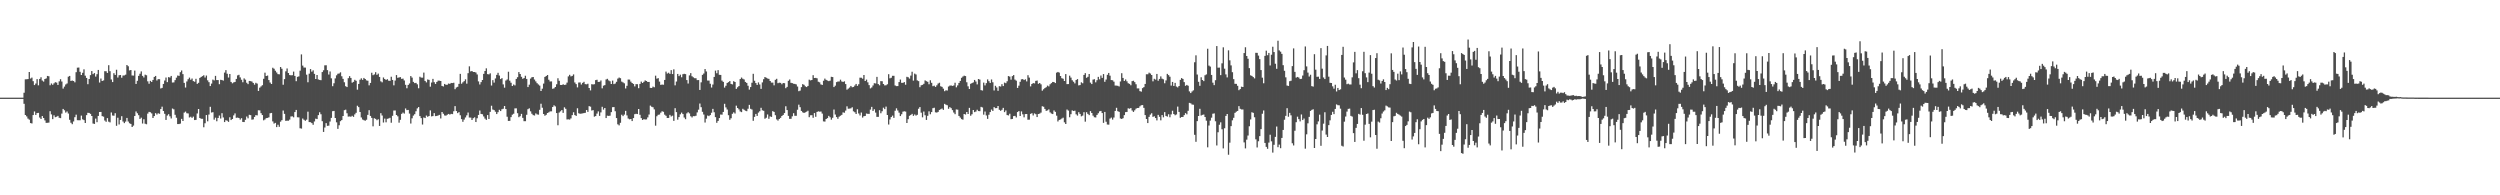 <?xml version="1.0" encoding="UTF-8"?>
<svg xmlns="http://www.w3.org/2000/svg" width="1920" height="150">
  <path d="M0 75.000h1v1.000H0zM1 75.000h1v1.000H1zM2 75.000h1v1.000H2zM3 75.000h1v1.000H3zM4 75.000h1v1.000H4zM5 75.000h1v1.000H5zM6 75.000h1v1.000H6zM7 75.000h1v1.000H7zM8 75.000h1v1.000H8zM9 75.000h1v1.000H9zM10 75.000h1v1.000H10zM11 74.999h1v1.000H11zM12 74.999h1v1.000H12zM13 74.999h1v1.000H13zM14 74.998h1v1.000H14zM15 74.998h1v1.000H15zM16 74.997h1v1.000H16zM17 74.995h1v1.000H17zM18 71.201h1v8.506H18zM19 60.926h1v27.410H19zM20 60.866h1v28.550H20zM21 60.700h1v30.363H21zM22 55.295h1v36.614H22zM23 60.305h1v34.224H23zM24 59.587h1v35.214H24zM25 62.354h1v26.038H25zM26 65.352h1v20.249H26zM27 64.134h1v24.153H27zM28 60.785h1v26.030H28zM29 65.523h1v21.148H29zM30 60.604h1v29.670H30zM31 59.317h1v32.068H31zM32 61.849h1v27.273H32zM33 62.655h1v27.985H33zM34 60.664h1v31.787H34zM35 60.191h1v34.186H35zM36 58.305h1v36.003H36zM37 58.561h1v35.600H37zM38 65.492h1v19.889H38zM39 64.107h1v23.769H39zM40 65.121h1v26.376H40zM41 63.976h1v24.625H41zM42 63.142h1v26.879H42zM43 63.413h1v26.249H43zM44 65.219h1v23.745H44zM45 62.461h1v28.035H45zM46 60.847h1v29.874H46zM47 62.636h1v24.631H47zM48 68.071h1v15.598H48zM49 66.508h1v18.190H49zM50 64.878h1v21.604H50zM51 64.086h1v21.537H51zM52 58.900h1v28.272H52zM53 58.311h1v33.687H53zM54 62.144h1v32.123H54zM55 61.839h1v33.523H55zM56 62.224h1v31.079H56zM57 63.213h1v26.816H57zM58 55.436h1v32.613H58zM59 51.992h1v40.300H59zM60 51.842h1v40.536H60zM61 55.129h1v37.213H61zM62 57.610h1v31.171H62zM63 55.928h1v35.727H63zM64 53.250h1v39.027H64zM65 58.090h1v36.365H65zM66 59.830h1v28.583H66zM67 64.686h1v21.931H67zM68 60.657h1v26.095H68zM69 57.696h1v29.735H69zM70 54.585h1v34.505H70zM71 56.923h1v37.966H71zM72 56.094h1v39.095H72zM73 58.815h1v32.289H73zM74 56.978h1v36.873H74zM75 53.708h1v35.325H75zM76 63.381h1v22.627H76zM77 60.326h1v25.639H77zM78 62.218h1v26.985H78zM79 61.739h1v27.859H79zM80 54.662h1v37.885H80zM81 54.717h1v38.834H81zM82 56.009h1v34.699H82zM83 50.091h1v43.348H83zM84 54.666h1v39.336H84zM85 61.052h1v25.345H85zM86 63.030h1v25.701H86zM87 56.200h1v32.683H87zM88 57.553h1v29.392H88zM89 53.558h1v43.042H89zM90 59.564h1v30.850H90zM91 57.822h1v37.787H91zM92 57.598h1v34.514H92zM93 59.704h1v29.558H93zM94 57.990h1v35.366H94zM95 57.912h1v36.631H95zM96 57.322h1v36.043H96zM97 49.905h1v40.672H97zM98 50.908h1v42.438H98zM99 54.056h1v40.587H99zM100 53.783h1v41.398H100zM101 57.932h1v39.580H101zM102 58.056h1v38.395H102zM103 54.246h1v34.851H103zM104 64.444h1v21.171H104zM105 62.079h1v24.914H105zM106 58.290h1v30.184H106zM107 56.641h1v34.713H107zM108 54.810h1v35.536H108zM109 58.268h1v36.631H109zM110 59.503h1v32.077H110zM111 57.326h1v37.694H111zM112 57.828h1v37.609H112zM113 62.459h1v24.804H113zM114 64.329h1v21.606H114zM115 62.120h1v24.120H115zM116 62.914h1v24.199H116zM117 61.376h1v29.224H117zM118 59.104h1v30.017H118zM119 58.293h1v28.595H119zM120 61.780h1v26.177H120zM121 60.793h1v26.187H121zM122 60.824h1v26.579H122zM123 67.924h1v15.815H123zM124 67.484h1v14.451H124zM125 64.485h1v20.782H125zM126 61.847h1v25.541H126zM127 59.531h1v32.569H127zM128 63.075h1v25.634H128zM129 59.259h1v28.439H129zM130 59.555h1v29.798H130zM131 58.305h1v32.684H131zM132 63.403h1v19.925H132zM133 63.299h1v20.644H133zM134 61.560h1v26.607H134zM135 59.671h1v30.755H135zM136 57.995h1v37.287H136zM137 58.249h1v37.055H137zM138 55.437h1v39.464H138zM139 54.099h1v37.196H139zM140 56.945h1v36.006H140zM141 63.665h1v22.808H141zM142 67.213h1v18.481H142zM143 62.551h1v24.435H143zM144 60.808h1v26.331H144zM145 59.596h1v30.625H145zM146 61.255h1v28.393H146zM147 60.287h1v30.254H147zM148 62.298h1v27.227H148zM149 62.768h1v29.448H149zM150 60.502h1v31.533H150zM151 64.390h1v22.755H151zM152 63.566h1v20.158H152zM153 59.868h1v30.761H153zM154 59.076h1v32.141H154zM155 58.478h1v32.745H155zM156 57.785h1v39.935H156zM157 59.528h1v35.133H157zM158 58.007h1v30.354H158zM159 61.710h1v31.460H159zM160 63.141h1v24.831H160zM161 66.112h1v15.903H161zM162 64.206h1v22.224H162zM163 61.121h1v25.062H163zM164 61.758h1v30.160H164zM165 58.265h1v32.122H165zM166 61.467h1v31.662H166zM167 61.484h1v29.114H167zM168 64.662h1v24.055H168zM169 61.312h1v29.744H169zM170 61.488h1v25.440H170zM171 61.910h1v28.328H171zM172 55.781h1v37.986H172zM173 53.840h1v38.474H173zM174 56.648h1v36.095H174zM175 59.552h1v34.018H175zM176 56.849h1v33.231H176zM177 62.924h1v29.311H177zM178 64.015h1v27.363H178zM179 63.289h1v25.347H179zM180 62.928h1v24.143H180zM181 60.611h1v29.852H181zM182 57.912h1v32.382H182zM183 57.426h1v33.185H183zM184 59.431h1v32.443H184zM185 61.231h1v29.544H185zM186 63.193h1v30.437H186zM187 60.212h1v33.549H187zM188 61.173h1v30.849H188zM189 63.529h1v25.949H189zM190 64.637h1v26.253H190zM191 62.158h1v25.991H191zM192 62.306h1v26.110H192zM193 62.605h1v29.300H193zM194 63.673h1v28.029H194zM195 65.027h1v24.794H195zM196 63.598h1v24.805H196zM197 64.181h1v24.444H197zM198 69.862h1v14.835H198zM199 67.353h1v17.426H199zM200 66.359h1v20.602H200zM201 65.437h1v22.922H201zM202 60.530h1v31.880H202zM203 55.830h1v35.932H203zM204 58.390h1v32.318H204zM205 58.024h1v32.528H205zM206 61.472h1v28.635H206zM207 63.380h1v23.631H207zM208 64.492h1v22.219H208zM209 52.005h1v41.239H209zM210 52.764h1v42.167H210zM211 54.338h1v40.012H211zM212 55.633h1v41.980H212zM213 56.930h1v38.842H213zM214 57.071h1v40.331H214zM215 51.477h1v41.975H215zM216 52.812h1v39.520H216zM217 65.096h1v19.818H217zM218 60.767h1v26.674H218zM219 54.769h1v38.041H219zM220 52.558h1v40.132H220zM221 56.063h1v36.675H221zM222 57.675h1v34.199H222zM223 57.872h1v31.582H223zM224 57.747h1v31.585H224zM225 54.991h1v35.114H225zM226 58.308h1v27.749H226zM227 62.347h1v22.061H227zM228 59.048h1v31.013H228zM229 58.697h1v31.477H229zM230 54.290h1v44.216H230zM231 41.801h1v56.967H231zM232 50.401h1v40.625H232zM233 51.892h1v40.130H233zM234 51.910h1v40.846H234zM235 57.323h1v34.593H235zM236 63.201h1v22.574H236zM237 56.567h1v37.175H237zM238 53.057h1v40.817H238zM239 55.054h1v39.529H239zM240 54.024h1v41.798H240zM241 56.750h1v36.521H241zM242 60.667h1v30.482H242zM243 57.603h1v33.840H243zM244 61.018h1v27.423H244zM245 61.380h1v24.840H245zM246 61.600h1v26.132H246zM247 55.347h1v37.730H247zM248 53.979h1v47.324H248zM249 50.193h1v47.777H249zM250 50.137h1v44.416H250zM251 53.879h1v42.779H251zM252 57.242h1v39.245H252zM253 54.888h1v38.470H253zM254 60.152h1v30.380H254zM255 66.210h1v19.193H255zM256 63.956h1v21.257H256zM257 60.204h1v30.409H257zM258 57.880h1v36.075H258zM259 56.603h1v42.348H259zM260 56.415h1v39.806H260zM261 55.563h1v37.495H261zM262 58.562h1v33.651H262zM263 60.580h1v28.513H263zM264 63.187h1v21.464H264zM265 66.200h1v18.011H265zM266 66.882h1v20.081H266zM267 60.041h1v29.505H267zM268 58.447h1v30.993H268zM269 59.842h1v29.818H269zM270 63.476h1v25.443H270zM271 62.869h1v26.871H271zM272 61.287h1v26.570H272zM273 62.067h1v24.550H273zM274 68.863h1v12.357H274zM275 64.462h1v17.803H275zM276 61.255h1v24.784H276zM277 60.146h1v30.067H277zM278 61.361h1v30.461H278zM279 59.878h1v32.455H279zM280 60.680h1v32.045H280zM281 61.753h1v30.223H281zM282 61.990h1v26.244H282zM283 65.515h1v19.120H283zM284 63.689h1v25.340H284zM285 55.863h1v34.675H285zM286 57.764h1v39.265H286zM287 57.148h1v33.688H287zM288 55.446h1v35.846H288zM289 57.434h1v34.855H289zM290 56.540h1v35.071H290zM291 59.106h1v37.624H291zM292 62.443h1v24.512H292zM293 63.244h1v25.511H293zM294 59.514h1v34.592H294zM295 60.654h1v30.453H295zM296 61.403h1v32.551H296zM297 60.813h1v30.418H297zM298 61.934h1v29.029H298zM299 62.082h1v28.400H299zM300 58.908h1v35.372H300zM301 61.380h1v27.535H301zM302 65.519h1v19.396H302zM303 61.835h1v23.024H303zM304 57.656h1v30.643H304zM305 59.732h1v29.603H305zM306 59.430h1v34.789H306zM307 59.249h1v32.780H307zM308 60.570h1v26.877H308zM309 60.390h1v26.080H309zM310 61.798h1v25.435H310zM311 65.102h1v18.181H311zM312 67.804h1v16.781H312zM313 65.213h1v19.226H313zM314 64.126h1v23.096H314zM315 58.441h1v36.430H315zM316 59.607h1v31.293H316zM317 62.855h1v25.943H317zM318 63.839h1v23.846H318zM319 63.644h1v21.814H319zM320 64.758h1v18.494H320zM321 67.796h1v14.436H321zM322 58.914h1v30.249H322zM323 59.582h1v31.162H323zM324 59.661h1v35.989H324zM325 55.765h1v34.455H325zM326 62.153h1v28.509H326zM327 63.285h1v25.440H327zM328 61.025h1v28.657H328zM329 61.355h1v27.753H329zM330 66.575h1v18.204H330zM331 63.392h1v26.005H331zM332 60.545h1v28.610H332zM333 63.149h1v23.747H333zM334 64.486h1v24.713H334zM335 62.934h1v26.126H335zM336 61.927h1v26.748H336zM337 61.972h1v26.229H337zM338 62.221h1v28.756H338zM339 65.988h1v20.013H339zM340 66.429h1v20.942H340zM341 64.453h1v24.250H341zM342 65.128h1v23.695H342zM343 65.059h1v23.082H343zM344 64.167h1v23.355H344zM345 64.388h1v23.619H345zM346 63.693h1v23.776H346zM347 63.802h1v23.828H347zM348 63.517h1v21.936H348zM349 68.526h1v13.009H349zM350 67.195h1v18.106H350zM351 66.679h1v20.224H351zM352 64.406h1v21.713H352zM353 56.734h1v31.775H353zM354 64.293h1v27.196H354zM355 63.224h1v30.340H355zM356 62.302h1v29.566H356zM357 60.912h1v29.310H357zM358 64.234h1v24.367H358zM359 56.231h1v30.195H359zM360 50.968h1v39.272H360zM361 54.829h1v35.485H361zM362 54.543h1v37.626H362zM363 55.298h1v35.484H363zM364 55.277h1v34.855H364zM365 55.730h1v37.991H365zM366 57.197h1v33.639H366zM367 62.528h1v25.752H367zM368 64.877h1v20.019H368zM369 63.055h1v24.456H369zM370 61.441h1v26.307H370zM371 56.735h1v32.704H371zM372 54.521h1v36.575H372zM373 52.492h1v39.565H373zM374 56.932h1v31.451H374zM375 57.152h1v34.237H375zM376 56.305h1v29.622H376zM377 65.703h1v15.511H377zM378 61.532h1v22.579H378zM379 63.441h1v21.151H379zM380 60.280h1v25.517H380zM381 57.493h1v30.115H381zM382 55.906h1v30.240H382zM383 58.035h1v26.301H383zM384 60.744h1v24.550H384zM385 60.003h1v23.915H385zM386 64.815h1v18.715H386zM387 67.313h1v14.091H387zM388 61.844h1v21.925H388zM389 61.032h1v28.604H389zM390 55.079h1v37.793H390zM391 61.942h1v30.896H391zM392 63.542h1v26.429H392zM393 66.066h1v22.020H393zM394 64.902h1v22.453H394zM395 65.564h1v17.686H395zM396 60.602h1v22.607H396zM397 59.298h1v27.640H397zM398 55.332h1v34.688H398zM399 56.809h1v32.408H399zM400 58.977h1v28.479H400zM401 60.506h1v30.034H401zM402 59.955h1v33.111H402zM403 58.161h1v34.934H403zM404 60.625h1v27.542H404zM405 66.847h1v17.039H405zM406 65.020h1v18.188H406zM407 60.353h1v25.140H407zM408 59.355h1v28.004H408zM409 59.155h1v29.263H409zM410 61.083h1v27.664H410zM411 62.515h1v24.565H411zM412 63.901h1v23.978H412zM413 64.870h1v23.198H413zM414 65.728h1v18.607H414zM415 69.868h1v9.787H415zM416 68.090h1v14.654H416zM417 64.195h1v23.352H417zM418 59.080h1v29.780H418zM419 58.377h1v29.809H419zM420 57.582h1v29.197H420zM421 61.253h1v25.014H421zM422 62.578h1v22.992H422zM423 62.538h1v22.941H423zM424 68.175h1v13.989H424zM425 67.856h1v13.028H425zM426 66.794h1v14.903H426zM427 64.702h1v22.115H427zM428 60.126h1v36.078H428zM429 62.071h1v24.376H429zM430 65.227h1v20.262H430zM431 65.294h1v19.258H431zM432 64.733h1v21.940H432zM433 65.215h1v17.207H433zM434 65.031h1v18.545H434zM435 63.438h1v28.297H435zM436 58.679h1v32.962H436zM437 57.449h1v34.418H437zM438 58.671h1v32.278H438zM439 58.280h1v30.137H439zM440 57.146h1v29.072H440zM441 63.356h1v24.996H441zM442 64.598h1v24.427H442zM443 67.112h1v16.050H443zM444 63.408h1v23.605H444zM445 63.267h1v24.138H445zM446 64.946h1v22.308H446zM447 63.644h1v23.451H447zM448 62.807h1v24.010H448zM449 64.617h1v22.011H449zM450 64.781h1v19.720H450zM451 64.331h1v21.602H451zM452 67.608h1v13.916H452zM453 69.423h1v12.488H453zM454 64.674h1v20.204H454zM455 64.878h1v19.708H455zM456 64.661h1v24.933H456zM457 61.543h1v27.598H457zM458 61.222h1v26.030H458zM459 62.904h1v22.650H459zM460 62.833h1v26.150H460zM461 61.794h1v24.505H461zM462 67.845h1v14.178H462zM463 65.771h1v18.398H463zM464 65.392h1v17.532H464zM465 61.011h1v29.689H465zM466 60.524h1v28.323H466zM467 61.736h1v27.314H467zM468 62.407h1v26.441H468zM469 64.529h1v21.569H469zM470 61.912h1v20.415H470zM471 64.633h1v17.599H471zM472 64.150h1v21.325H472zM473 62.798h1v27.869H473zM474 60.356h1v35.108H474zM475 59.565h1v36.739H475zM476 60.033h1v34.302H476zM477 62.654h1v25.486H477zM478 63.278h1v25.892H478zM479 64.023h1v23.996H479zM480 67.925h1v17.230H480zM481 65.914h1v22.692H481zM482 61.104h1v29.914H482zM483 61.153h1v30.476H483zM484 62.673h1v28.696H484zM485 63.736h1v29.261H485zM486 64.439h1v26.235H486zM487 66.338h1v21.364H487zM488 64.638h1v22.740H488zM489 64.650h1v22.961H489zM490 67.717h1v16.000H490zM491 64.473h1v23.681H491zM492 62.682h1v28.061H492zM493 63.743h1v28.432H493zM494 62.844h1v28.695H494zM495 61.763h1v30.035H495zM496 62.190h1v29.525H496zM497 62.968h1v27.202H497zM498 62.912h1v25.042H498zM499 67.496h1v13.625H499zM500 67.574h1v14.414H500zM501 66.521h1v15.857H501zM502 67.000h1v17.021H502zM503 58.124h1v38.394H503zM504 60.433h1v28.876H504zM505 59.992h1v28.198H505zM506 62.694h1v25.262H506zM507 65.200h1v21.348H507zM508 64.907h1v20.553H508zM509 65.099h1v20.750H509zM510 61.380h1v26.665H510zM511 54.968h1v33.965H511zM512 56.460h1v34.165H512zM513 55.843h1v34.724H513zM514 56.753h1v31.448H514zM515 53.852h1v35.584H515zM516 56.890h1v31.963H516zM517 53.252h1v39.556H517zM518 65.524h1v17.559H518zM519 62.608h1v23.517H519zM520 56.797h1v35.122H520zM521 58.483h1v31.400H521zM522 57.354h1v30.473H522zM523 59.346h1v27.146H523zM524 56.965h1v30.641H524zM525 56.674h1v33.589H525zM526 56.930h1v34.624H526zM527 61.490h1v25.577H527zM528 64.175h1v21.974H528zM529 57.930h1v29.183H529zM530 56.153h1v33.147H530zM531 58.585h1v31.606H531zM532 59.378h1v29.803H532zM533 60.051h1v29.174H533zM534 60.105h1v28.796H534zM535 61.535h1v24.780H535zM536 61.514h1v22.720H536zM537 69.093h1v10.426H537zM538 63.247h1v19.097H538zM539 57.479h1v28.373H539zM540 56.494h1v31.487H540zM541 53.054h1v41.062H541zM542 54.860h1v36.258H542zM543 61.866h1v26.853H543zM544 61.910h1v27.282H544zM545 64.294h1v24.089H545zM546 67.226h1v19.360H546zM547 64.900h1v18.733H547zM548 59.064h1v27.135H548zM549 54.220h1v35.736H549zM550 56.261h1v38.054H550zM551 53.871h1v38.991H551zM552 57.468h1v33.187H552zM553 57.574h1v30.380H553zM554 61.893h1v26.176H554zM555 62.892h1v23.090H555zM556 67.286h1v12.454H556zM557 65.837h1v16.625H557zM558 63.685h1v20.425H558zM559 63.095h1v25.355H559zM560 62.254h1v29.740H560zM561 64.449h1v26.384H561zM562 64.817h1v22.582H562zM563 62.350h1v23.930H563zM564 62.954h1v24.253H564zM565 68.243h1v12.933H565zM566 67.017h1v15.915H566zM567 66.117h1v17.912H567zM568 60.741h1v24.844H568zM569 59.557h1v26.585H569zM570 60.484h1v23.055H570zM571 61.026h1v23.323H571zM572 62.913h1v22.124H572zM573 63.715h1v21.689H573zM574 65.846h1v17.658H574zM575 68.815h1v11.745H575zM576 66.850h1v16.710H576zM577 63.521h1v20.596H577zM578 56.657h1v36.100H578zM579 62.001h1v27.756H579zM580 63.820h1v23.692H580zM581 65.228h1v23.815H581zM582 63.283h1v23.195H582zM583 64.875h1v20.592H583zM584 68.239h1v14.556H584zM585 63.300h1v21.422H585zM586 60.849h1v24.251H586zM587 59.153h1v32.022H587zM588 59.701h1v30.697H588zM589 60.237h1v27.661H589zM590 60.582h1v30.673H590zM591 62.184h1v27.192H591zM592 63.417h1v26.411H592zM593 63.437h1v21.909H593zM594 65.547h1v20.431H594zM595 61.288h1v27.202H595zM596 60.527h1v31.165H596zM597 63.883h1v28.743H597zM598 63.496h1v27.905H598zM599 63.635h1v26.898H599zM600 64.716h1v24.378H600zM601 63.719h1v24.554H601zM602 63.874h1v22.984H602zM603 67.760h1v13.867H603zM604 66.719h1v17.819H604zM605 62.071h1v26.899H605zM606 61.009h1v30.266H606zM607 63.579h1v27.674H607zM608 63.838h1v25.515H608zM609 64.312h1v22.617H609zM610 64.481h1v24.478H610zM611 64.824h1v24.113H611zM612 66.436h1v17.861H612zM613 70.023h1v10.342H613zM614 69.606h1v12.718H614zM615 66.933h1v18.251H615zM616 64.599h1v21.650H616zM617 65.109h1v21.699H617zM618 66.318h1v19.949H618zM619 66.843h1v18.943H619zM620 66.015h1v19.037H620zM621 61.166h1v28.841H621zM622 61.748h1v26.801H622zM623 61.458h1v27.026H623zM624 57.731h1v32.762H624zM625 59.921h1v26.927H625zM626 59.809h1v29.873H626zM627 60.134h1v25.850H627zM628 62.767h1v22.730H628zM629 63.218h1v22.534H629zM630 64.843h1v20.820H630zM631 65.209h1v22.047H631zM632 62.014h1v31.238H632zM633 60.360h1v33.016H633zM634 61.329h1v30.087H634zM635 61.835h1v28.897H635zM636 62.327h1v26.656H636zM637 61.947h1v28.101H637zM638 59.003h1v32.910H638zM639 59.175h1v31.295H639zM640 66.889h1v17.208H640zM641 65.769h1v22.166H641zM642 63.102h1v26.819H642zM643 62.612h1v28.650H643zM644 62.564h1v27.036H644zM645 61.180h1v27.714H645zM646 62.551h1v25.675H646zM647 62.948h1v23.357H647zM648 62.449h1v24.153H648zM649 64.570h1v20.395H649zM650 68.841h1v12.820H650zM651 68.030h1v15.477H651zM652 67.231h1v16.178H652zM653 66.007h1v17.168H653zM654 67.003h1v15.386H654zM655 66.786h1v18.726H655zM656 65.690h1v20.551H656zM657 64.442h1v23.126H657zM658 65.955h1v17.967H658zM659 64.726h1v22.439H659zM660 59.649h1v29.012H660zM661 59.690h1v26.757H661zM662 60.410h1v29.920H662zM663 57.597h1v31.650H663zM664 62.229h1v26.832H664zM665 61.141h1v26.034H665zM666 63.237h1v24.207H666zM667 65.383h1v22.073H667zM668 67.906h1v16.260H668zM669 67.151h1v14.917H669zM670 65.642h1v19.569H670zM671 63.913h1v20.026H671zM672 64.096h1v22.359H672zM673 59.041h1v30.728H673zM674 64.557h1v25.172H674zM675 65.529h1v19.088H675zM676 62.334h1v24.666H676zM677 62.413h1v23.029H677zM678 64.531h1v18.150H678zM679 65.591h1v18.219H679zM680 65.467h1v16.409H680zM681 64.737h1v23.601H681zM682 56.997h1v38.623H682zM683 60.166h1v31.607H683zM684 59.712h1v30.195H684zM685 58.220h1v30.570H685zM686 58.237h1v32.267H686zM687 65.634h1v19.424H687zM688 66.154h1v17.071H688zM689 66.088h1v18.748H689zM690 63.015h1v23.537H690zM691 61.068h1v28.056H691zM692 63.605h1v24.126H692zM693 63.637h1v22.149H693zM694 63.022h1v22.412H694zM695 65.053h1v20.643H695zM696 58.986h1v35.493H696zM697 59.353h1v32.170H697zM698 60.384h1v28.554H698zM699 58.057h1v30.194H699zM700 55.107h1v32.325H700zM701 61.907h1v27.082H701zM702 56.543h1v31.354H702zM703 57.179h1v31.616H703zM704 61.762h1v26.398H704zM705 62.317h1v21.214H705zM706 66.973h1v15.245H706zM707 65.499h1v21.040H707zM708 65.200h1v24.895H708zM709 64.360h1v21.273H709zM710 61.762h1v26.763H710zM711 62.356h1v29.732H711zM712 62.847h1v26.064H712zM713 64.709h1v20.776H713zM714 61.641h1v26.103H714zM715 63.586h1v22.474H715zM716 66.219h1v16.901H716zM717 65.773h1v16.974H717zM718 66.770h1v19.489H718zM719 65.513h1v20.973H719zM720 64.140h1v21.796H720zM721 63.546h1v20.871H721zM722 66.266h1v17.660H722zM723 66.692h1v16.644H723zM724 68.083h1v16.290H724zM725 70.021h1v9.754H725zM726 69.343h1v11.109H726zM727 69.514h1v11.328H727zM728 66.442h1v17.103H728zM729 65.738h1v16.561H729zM730 65.662h1v17.423H730zM731 66.008h1v18.597H731zM732 65.615h1v20.821H732zM733 63.521h1v24.200H733zM734 67.094h1v17.000H734zM735 65.588h1v18.660H735zM736 63.679h1v25.334H736zM737 62.146h1v28.178H737zM738 59.744h1v31.727H738zM739 58.798h1v33.117H739zM740 58.138h1v29.412H740zM741 58.399h1v29.565H741zM742 63.190h1v22.802H742zM743 66.307h1v21.262H743zM744 68.335h1v14.488H744zM745 64.363h1v24.506H745zM746 63.792h1v23.967H746zM747 63.260h1v21.243H747zM748 61.404h1v24.693H748zM749 62.638h1v23.001H749zM750 64.796h1v19.474H750zM751 60.665h1v24.636H751zM752 61.109h1v24.287H752zM753 69.235h1v12.861H753zM754 69.544h1v13.008H754zM755 63.440h1v24.619H755zM756 65.601h1v20.039H756zM757 63.831h1v24.856H757zM758 61.001h1v30.295H758zM759 62.368h1v25.743H759zM760 63.709h1v22.368H760zM761 61.033h1v23.103H761zM762 63.171h1v22.012H762zM763 69.461h1v12.807H763zM764 65.877h1v17.198H764zM765 67.155h1v15.838H765zM766 69.734h1v11.665H766zM767 66.226h1v18.086H767zM768 66.439h1v18.634H768zM769 64.676h1v19.639H769zM770 66.124h1v16.727H770zM771 63.456h1v22.646H771zM772 63.897h1v20.927H772zM773 62.430h1v25.923H773zM774 58.411h1v30.261H774zM775 58.811h1v28.525H775zM776 61.172h1v30.356H776zM777 58.481h1v32.861H777zM778 57.629h1v31.581H778zM779 61.155h1v27.823H779zM780 61.959h1v28.259H780zM781 67.520h1v18.560H781zM782 65.802h1v19.485H782zM783 62.809h1v26.261H783zM784 60.923h1v24.606H784zM785 60.733h1v27.088H785zM786 61.471h1v28.653H786zM787 60.949h1v26.646H787zM788 62.497h1v25.073H788zM789 57.731h1v34.226H789zM790 59.592h1v32.290H790zM791 66.362h1v21.092H791zM792 64.491h1v22.440H792zM793 63.773h1v24.900H793zM794 64.040h1v23.031H794zM795 62.088h1v25.599H795zM796 61.871h1v28.037H796zM797 64.350h1v23.207H797zM798 63.735h1v23.503H798zM799 64.769h1v21.699H799zM800 69.614h1v12.022H800zM801 68.536h1v13.429H801zM802 67.627h1v16.019H802zM803 66.991h1v18.135H803zM804 65.740h1v19.033H804zM805 66.369h1v17.626H805zM806 64.728h1v21.573H806zM807 63.860h1v23.358H807zM808 62.938h1v24.642H808zM809 63.003h1v21.835H809zM810 63.805h1v22.133H810zM811 55.806h1v33.003H811zM812 55.259h1v38.048H812zM813 55.762h1v36.342H813zM814 58.376h1v33.355H814zM815 60.071h1v30.965H815zM816 60.463h1v29.905H816zM817 62.189h1v31.774H817zM818 56.876h1v38.371H818zM819 64.616h1v19.499H819zM820 64.561h1v20.369H820zM821 58.103h1v31.938H821zM822 59.596h1v28.100H822zM823 61.620h1v23.163H823zM824 62.777h1v22.493H824zM825 64.052h1v20.958H825zM826 61.439h1v26.346H826zM827 60.731h1v28.047H827zM828 65.603h1v20.544H828zM829 65.321h1v22.191H829zM830 63.218h1v26.113H830zM831 63.923h1v24.868H831zM832 57.550h1v28.600H832zM833 56.160h1v37.287H833zM834 59.751h1v26.442H834zM835 58.965h1v28.481H835zM836 56.821h1v31.602H836zM837 63.420h1v21.912H837zM838 64.583h1v22.215H838zM839 61.138h1v27.688H839zM840 60.838h1v29.230H840zM841 63.237h1v26.984H841zM842 61.604h1v26.648H842zM843 59.018h1v27.990H843zM844 60.931h1v24.597H844zM845 57.995h1v27.183H845zM846 59.782h1v27.041H846zM847 56.867h1v37.470H847zM848 62.804h1v23.180H848zM849 61.072h1v32.405H849zM850 57.465h1v38.178H850zM851 56.036h1v39.690H851zM852 58.099h1v32.963H852zM853 61.505h1v28.812H853zM854 61.649h1v30.188H854zM855 62.707h1v27.533H855zM856 65.681h1v19.509H856zM857 65.730h1v17.037H857zM858 65.884h1v19.533H858zM859 66.430h1v19.487H859zM860 62.581h1v28.387H860zM861 56.206h1v35.209H861zM862 59.872h1v30.881H862zM863 62.160h1v26.265H863zM864 61.026h1v25.104H864zM865 62.456h1v23.499H865zM866 63.929h1v19.280H866zM867 64.431h1v19.085H867zM868 65.477h1v17.506H868zM869 62.318h1v22.546H869zM870 62.022h1v23.966H870zM871 63.070h1v21.651H871zM872 64.697h1v18.777H872zM873 67.901h1v15.058H873zM874 67.872h1v15.044H874zM875 69.983h1v11.677H875zM876 70.410h1v10.422H876zM877 67.672h1v13.035H877zM878 66.924h1v15.928H878zM879 64.480h1v23.911H879zM880 57.020h1v34.374H880zM881 57.026h1v37.512H881zM882 55.806h1v33.943H882zM883 56.467h1v31.555H883zM884 57.588h1v29.378H884zM885 62.468h1v27.272H885zM886 60.534h1v28.745H886zM887 61.159h1v29.491H887zM888 56.803h1v35.662H888zM889 61.993h1v26.241H889zM890 60.645h1v29.074H890zM891 58.693h1v33.744H891zM892 60.404h1v27.949H892zM893 60.911h1v29.177H893zM894 63.972h1v22.152H894zM895 61.725h1v27.296H895zM896 56.753h1v32.783H896zM897 57.696h1v30.068H897zM898 58.914h1v31.138H898zM899 65.728h1v22.149H899zM900 62.943h1v22.087H900zM901 66.012h1v21.522H901zM902 63.631h1v24.891H902zM903 66.434h1v21.467H903zM904 67.133h1v14.756H904zM905 66.042h1v19.938H905zM906 61.315h1v29.136H906zM907 59.964h1v29.917H907zM908 60.602h1v29.218H908zM909 63.061h1v25.373H909zM910 65.906h1v20.990H910zM911 65.234h1v22.591H911zM912 65.859h1v19.239H912zM913 70.182h1v8.795H913zM914 71.464h1v7.875H914zM915 70.235h1v10.023H915zM916 69.371h1v11.086H916zM917 47.802h1v55.714H917zM918 42.480h1v66.446H918zM919 57.223h1v35.808H919zM920 62.838h1v26.240H920zM921 65.881h1v17.702H921zM922 59.355h1v29.370H922zM923 61.448h1v26.751H923zM924 62.323h1v25.613H924zM925 57.828h1v32.014H925zM926 57.120h1v35.534H926zM927 37.428h1v75.700H927zM928 50.379h1v46.050H928zM929 51.144h1v41.496H929zM930 57.547h1v32.844H930zM931 63.468h1v23.892H931zM932 65.404h1v21.692H932zM933 61.608h1v31.519H933zM934 35.383h1v76.310H934zM935 51.957h1v49.637H935zM936 51.932h1v43.858H936zM937 57.693h1v36.241H937zM938 48.635h1v50.633H938zM939 36.351h1v77.602H939zM940 52.712h1v45.797H940zM941 57.154h1v31.878H941zM942 59.432h1v28.118H942zM943 38.653h1v80.160H943zM944 46.328h1v63.250H944zM945 50.224h1v46.634H945zM946 55.466h1v36.955H946zM947 60.773h1v29.712H947zM948 64.348h1v22.347H948zM949 64.409h1v21.347H949zM950 65.876h1v19.315H950zM951 69.286h1v12.246H951zM952 68.426h1v15.131H952zM953 66.548h1v17.510H953zM954 66.795h1v17.250H954zM955 40.776h1v68.586H955zM956 36.320h1v77.629H956zM957 42.990h1v64.284H957zM958 45.119h1v58.963H958zM959 52.323h1v44.625H959zM960 57.859h1v33.893H960zM961 58.300h1v27.921H961zM962 59.200h1v27.497H962zM963 60.214h1v29.836H963zM964 40.529h1v66.482H964zM965 40.579h1v72.654H965zM966 42.699h1v65.777H966zM967 45.438h1v59.099H967zM968 53.823h1v45.332H968zM969 59.670h1v27.663H969zM970 63.966h1v20.869H970zM971 42.894h1v66.886H971zM972 38.938h1v73.857H972zM973 42.389h1v71.899H973zM974 40.661h1v68.865H974zM975 50.270h1v53.205H975zM976 42.026h1v66.538H976zM977 35.880h1v81.305H977zM978 39.979h1v71.225H978zM979 48.948h1v56.155H979zM980 52.818h1v44.384H980zM981 31.268h1v81.766H981zM982 38.694h1v72.368H982zM983 39.694h1v74.147H983zM984 41.374h1v64.543H984zM985 50.092h1v49.690H985zM986 54.357h1v37.602H986zM987 59.402h1v29.593H987zM988 65.699h1v17.374H988zM989 66.013h1v23.634H989zM990 62.352h1v24.351H990zM991 61.997h1v26.553H991zM992 50.802h1v59.215H992zM993 37.171h1v74.542H993zM994 55.190h1v45.191H994zM995 59.602h1v34.238H995zM996 59.075h1v30.505H996zM997 59.523h1v31.994H997zM998 60.723h1v32.530H998zM999 60.534h1v27.354H999zM1000 57.983h1v34.210H1000zM1001 53.895h1v37.143H1001zM1002 35.676h1v78.521H1002zM1003 50.994h1v52.186H1003zM1004 55.779h1v38.925H1004zM1005 58.759h1v31.014H1005zM1006 57.383h1v27.799H1006zM1007 66.165h1v18.210H1007zM1008 66.521h1v17.404H1008zM1009 41.638h1v72.050H1009zM1010 53.521h1v53.234H1010zM1011 58.996h1v36.468H1011zM1012 58.859h1v34.396H1012zM1013 60.605h1v27.450H1013zM1014 36.941h1v75.018H1014zM1015 52.731h1v47.522H1015zM1016 59.517h1v35.468H1016zM1017 60.710h1v25.494H1017zM1018 42.569h1v60.797H1018zM1019 35.275h1v69.923H1019zM1020 58.866h1v37.254H1020zM1021 63.592h1v28.848H1021zM1022 63.760h1v24.499H1022zM1023 66.320h1v19.517H1023zM1024 68.076h1v19.600H1024zM1025 65.095h1v18.545H1025zM1026 70.231h1v9.939H1026zM1027 67.552h1v13.244H1027zM1028 69.191h1v11.683H1028zM1029 68.617h1v14.858H1029zM1030 42.172h1v69.741H1030zM1031 35.931h1v76.627H1031zM1032 59.519h1v33.931H1032zM1033 61.165h1v28.337H1033zM1034 64.643h1v21.047H1034zM1035 64.276h1v19.317H1035zM1036 64.856h1v18.556H1036zM1037 64.869h1v24.133H1037zM1038 59.378h1v30.158H1038zM1039 47.945h1v54.325H1039zM1040 39.851h1v69.163H1040zM1041 56.312h1v41.884H1041zM1042 53.872h1v41.325H1042zM1043 60.048h1v27.384H1043zM1044 65.002h1v23.000H1044zM1045 67.752h1v15.245H1045zM1046 54.717h1v33.446H1046zM1047 39.759h1v68.326H1047zM1048 56.198h1v39.560H1048zM1049 59.447h1v28.110H1049zM1050 63.095h1v24.054H1050zM1051 55.762h1v39.387H1051zM1052 42.325h1v63.165H1052zM1053 56.639h1v36.788H1053zM1054 66.155h1v18.355H1054zM1055 67.231h1v17.043H1055zM1056 44.613h1v59.054H1056zM1057 40.858h1v73.380H1057zM1058 61.222h1v32.183H1058zM1059 61.747h1v32.345H1059zM1060 64.143h1v26.689H1060zM1061 62.151h1v25.042H1061zM1062 60.928h1v24.748H1062zM1063 62.953h1v21.787H1063zM1064 69.178h1v11.931H1064zM1065 67.491h1v14.224H1065zM1066 68.515h1v13.969H1066zM1067 64.674h1v17.939H1067zM1068 40.971h1v67.334H1068zM1069 53.723h1v40.081H1069zM1070 55.215h1v34.149H1070zM1071 61.105h1v27.895H1071zM1072 61.869h1v24.752H1072zM1073 56.565h1v30.956H1073zM1074 61.549h1v26.533H1074zM1075 54.811h1v33.970H1075zM1076 57.154h1v32.398H1076zM1077 36.523h1v71.619H1077zM1078 42.023h1v71.811H1078zM1079 53.036h1v43.764H1079zM1080 55.465h1v40.437H1080zM1081 60.516h1v32.671H1081zM1082 64.309h1v21.407H1082zM1083 64.541h1v21.678H1083zM1084 36.387h1v70.799H1084zM1085 32.269h1v72.468H1085zM1086 47.706h1v54.374H1086zM1087 52.915h1v40.943H1087zM1088 57.473h1v34.139H1088zM1089 35.729h1v75.070H1089zM1090 47.641h1v51.609H1090zM1091 49.663h1v43.589H1091zM1092 59.446h1v32.631H1092zM1093 60.971h1v30.431H1093zM1094 35.933h1v77.264H1094zM1095 51.453h1v44.662H1095zM1096 56.237h1v34.147H1096zM1097 57.585h1v33.688H1097zM1098 62.597h1v27.496H1098zM1099 64.381h1v22.722H1099zM1100 65.112h1v21.627H1100zM1101 69.310h1v11.638H1101zM1102 68.128h1v15.522H1102zM1103 67.888h1v17.377H1103zM1104 67.098h1v18.322H1104zM1105 52.448h1v50.346H1105zM1106 40.855h1v75.239H1106zM1107 44.847h1v66.244H1107zM1108 46.952h1v59.696H1108zM1109 47.446h1v54.567H1109zM1110 56.289h1v40.441H1110zM1111 61.371h1v27.375H1111zM1112 58.127h1v29.439H1112zM1113 58.165h1v33.926H1113zM1114 55.824h1v35.900H1114zM1115 39.203h1v72.149H1115zM1116 41.695h1v70.946H1116zM1117 46.369h1v61.035H1117zM1118 48.547h1v53.502H1118zM1119 52.067h1v46.823H1119zM1120 58.522h1v26.734H1120zM1121 64.716h1v22.999H1121zM1122 40.745h1v76.795H1122zM1123 41.504h1v76.572H1123zM1124 42.180h1v68.844H1124zM1125 46.464h1v60.516H1125zM1126 52.940h1v42.432H1126zM1127 30.347h1v83.137H1127zM1128 36.622h1v74.712H1128zM1129 45.602h1v58.140H1129zM1130 50.316h1v49.502H1130zM1131 39.843h1v68.461H1131zM1132 39.067h1v72.523H1132zM1133 45.871h1v63.692H1133zM1134 36.794h1v76.415H1134zM1135 51.599h1v53.235H1135zM1136 52.361h1v42.307H1136zM1137 56.831h1v31.452H1137zM1138 62.841h1v23.900H1138zM1139 64.300h1v20.149H1139zM1140 63.362h1v26.158H1140zM1141 61.653h1v28.835H1141zM1142 60.550h1v27.568H1142zM1143 39.359h1v70.848H1143zM1144 43.409h1v68.246H1144zM1145 54.992h1v39.191H1145zM1146 57.024h1v36.192H1146zM1147 59.535h1v31.141H1147zM1148 58.286h1v36.769H1148zM1149 60.383h1v28.338H1149zM1150 62.354h1v29.089H1150zM1151 58.828h1v32.551H1151zM1152 41.904h1v55.844H1152zM1153 36.578h1v78.970H1153zM1154 58.382h1v41.858H1154zM1155 59.933h1v34.608H1155zM1156 61.068h1v32.025H1156zM1157 62.368h1v24.662H1157zM1158 67.443h1v16.908H1158zM1159 46.823h1v53.755H1159zM1160 37.258h1v77.448H1160zM1161 57.393h1v39.727H1161zM1162 57.796h1v35.498H1162zM1163 60.042h1v27.903H1163zM1164 42.332h1v68.590H1164zM1165 51.078h1v53.028H1165zM1166 55.108h1v43.109H1166zM1167 62.796h1v25.938H1167zM1168 63.631h1v21.446H1168zM1169 37.215h1v75.502H1169zM1170 54.638h1v47.411H1170zM1171 60.751h1v39.204H1171zM1172 61.190h1v32.617H1172zM1173 63.942h1v23.040H1173zM1174 67.261h1v15.842H1174zM1175 67.154h1v15.806H1175zM1176 70.692h1v10.590H1176zM1177 70.814h1v10.656H1177zM1178 67.180h1v13.626H1178zM1179 66.247h1v15.643H1179zM1180 63.756h1v22.657H1180zM1181 39.534h1v69.958H1181zM1182 54.854h1v43.858H1182zM1183 59.803h1v33.899H1183zM1184 62.200h1v27.450H1184zM1185 65.764h1v18.243H1185zM1186 70.191h1v10.568H1186zM1187 65.673h1v18.419H1187zM1188 64.648h1v20.045H1188zM1189 67.906h1v13.492H1189zM1190 68.665h1v12.325H1190zM1191 69.168h1v11.685H1191zM1192 67.344h1v14.792H1192zM1193 66.728h1v14.368H1193zM1194 67.827h1v12.405H1194zM1195 71.801h1v6.291H1195zM1196 70.515h1v8.546H1196zM1197 71.875h1v5.863H1197zM1198 71.172h1v7.604H1198zM1199 71.183h1v7.546H1199zM1200 71.551h1v6.278H1200zM1201 70.808h1v8.219H1201zM1202 72.285h1v6.048H1202zM1203 73.300h1v3.256H1203zM1204 73.397h1v3.545H1204zM1205 73.568h1v2.698H1205zM1206 73.447h1v3.035H1206zM1207 73.140h1v3.974H1207zM1208 73.086h1v3.643H1208zM1209 73.780h1v2.405H1209zM1210 73.510h1v3.057H1210zM1211 73.845h1v2.386H1211zM1212 73.720h1v2.492H1212zM1213 73.790h1v2.453H1213zM1214 74.128h1v1.789H1214zM1215 74.434h1v1.251H1215zM1216 74.258h1v1.559H1216zM1217 74.058h1v1.899H1217zM1218 42.833h1v64.645H1218zM1219 42.353h1v66.647H1219zM1220 57.356h1v32.437H1220zM1221 61.210h1v24.346H1221zM1222 68.853h1v12.754H1222zM1223 63.819h1v19.883H1223zM1224 64.159h1v21.378H1224zM1225 64.303h1v21.206H1225zM1226 60.973h1v22.939H1226zM1227 56.617h1v34.006H1227zM1228 39.983h1v69.789H1228zM1229 49.498h1v45.702H1229zM1230 51.463h1v40.465H1230zM1231 57.799h1v33.100H1231zM1232 62.475h1v26.464H1232zM1233 69.058h1v13.087H1233zM1234 64.035h1v25.577H1234zM1235 38.752h1v73.119H1235zM1236 45.434h1v51.505H1236zM1237 55.529h1v36.136H1237zM1238 62.861h1v28.297H1238zM1239 53.049h1v43.101H1239zM1240 39.380h1v69.967H1240zM1241 55.800h1v37.831H1241zM1242 60.685h1v31.268H1242zM1243 65.321h1v22.354H1243zM1244 42.449h1v57.247H1244zM1245 42.260h1v72.333H1245zM1246 53.830h1v40.713H1246zM1247 56.609h1v34.179H1247zM1248 60.898h1v29.578H1248zM1249 64.778h1v22.716H1249zM1250 66.238h1v18.284H1250zM1251 66.971h1v17.435H1251zM1252 70.135h1v10.804H1252zM1253 68.734h1v14.279H1253zM1254 68.417h1v15.009H1254zM1255 68.554h1v14.284H1255zM1256 41.973h1v63.241H1256zM1257 41.275h1v68.684H1257zM1258 45.847h1v57.862H1258zM1259 51.037h1v49.510H1259zM1260 55.680h1v38.261H1260zM1261 57.128h1v35.304H1261zM1262 58.482h1v28.088H1262zM1263 59.568h1v26.343H1263zM1264 60.159h1v28.492H1264zM1265 40.133h1v65.320H1265zM1266 39.975h1v73.207H1266zM1267 42.951h1v65.399H1267zM1268 44.913h1v58.492H1268zM1269 51.458h1v45.696H1269zM1270 59.211h1v27.970H1270zM1271 65.523h1v18.574H1271zM1272 43.367h1v64.663H1272zM1273 39.769h1v72.961H1273zM1274 44.944h1v67.621H1274zM1275 45.601h1v62.476H1275zM1276 52.072h1v52.699H1276zM1277 47.657h1v56.841H1277zM1278 40.399h1v73.485H1278zM1279 46.188h1v63.694H1279zM1280 48.592h1v55.504H1280zM1281 53.585h1v41.517H1281zM1282 33.946h1v76.737H1282zM1283 42.886h1v67.804H1283zM1284 46.524h1v60.035H1284zM1285 50.128h1v51.716H1285zM1286 57.724h1v33.551H1286zM1287 63.703h1v23.132H1287zM1288 65.021h1v18.169H1288zM1289 70.394h1v9.366H1289zM1290 71.170h1v8.537H1290zM1291 68.923h1v13.145H1291zM1292 67.378h1v16.566H1292zM1293 55.259h1v32.150H1293zM1294 43.396h1v67.274H1294zM1295 63.000h1v30.291H1295zM1296 65.114h1v25.152H1296zM1297 66.711h1v21.317H1297zM1298 64.421h1v19.770H1298zM1299 63.219h1v20.999H1299zM1300 60.970h1v24.818H1300zM1301 62.153h1v23.638H1301zM1302 61.953h1v26.473H1302zM1303 39.335h1v71.278H1303zM1304 52.976h1v43.862H1304zM1305 58.642h1v36.331H1305zM1306 60.705h1v27.257H1306zM1307 61.508h1v23.908H1307zM1308 70.103h1v10.235H1308zM1309 65.632h1v16.667H1309zM1310 40.524h1v71.758H1310zM1311 55.791h1v48.632H1311zM1312 59.162h1v33.832H1312zM1313 62.718h1v26.932H1313zM1314 64.526h1v23.297H1314zM1315 35.566h1v76.291H1315zM1316 56.892h1v41.733H1316zM1317 61.200h1v29.266H1317zM1318 66.239h1v15.120H1318zM1319 56.019h1v34.613H1319zM1320 36.172h1v66.557H1320zM1321 59.262h1v35.079H1321zM1322 60.947h1v33.014H1322zM1323 64.206h1v23.804H1323zM1324 67.037h1v18.238H1324zM1325 68.460h1v14.405H1325zM1326 69.363h1v11.721H1326zM1327 71.396h1v6.989H1327zM1328 70.748h1v8.109H1328zM1329 70.513h1v7.918H1329zM1330 69.828h1v10.404H1330zM1331 48.527h1v57.869H1331zM1332 40.911h1v70.681H1332zM1333 62.003h1v25.592H1333zM1334 65.885h1v18.309H1334zM1335 66.632h1v16.212H1335zM1336 65.765h1v17.243H1336zM1337 67.423h1v15.152H1337zM1338 64.943h1v24.186H1338zM1339 60.340h1v30.326H1339zM1340 55.894h1v35.091H1340zM1341 40.886h1v68.003H1341zM1342 53.647h1v42.255H1342zM1343 53.885h1v38.864H1343zM1344 60.919h1v24.647H1344zM1345 66.807h1v19.096H1345zM1346 67.331h1v15.434H1346zM1347 62.831h1v25.935H1347zM1348 43.152h1v65.389H1348zM1349 54.533h1v41.889H1349zM1350 60.743h1v27.555H1350zM1351 65.282h1v18.621H1351zM1352 56.431h1v32.423H1352zM1353 43.197h1v63.010H1353zM1354 60.290h1v28.633H1354zM1355 65.365h1v16.222H1355zM1356 70.624h1v9.887H1356zM1357 47.292h1v55.227H1357zM1358 40.692h1v63.514H1358zM1359 62.461h1v33.269H1359zM1360 64.571h1v27.812H1360zM1361 66.481h1v21.730H1361zM1362 64.790h1v18.757H1362zM1363 62.901h1v21.391H1363zM1364 63.698h1v21.702H1364zM1365 70.010h1v11.254H1365zM1366 68.718h1v12.658H1366zM1367 70.008h1v11.659H1367zM1368 70.409h1v9.847H1368zM1369 40.842h1v67.161H1369zM1370 54.047h1v38.957H1370zM1371 57.367h1v32.345H1371zM1372 63.499h1v22.961H1372zM1373 66.406h1v19.347H1373zM1374 66.929h1v15.745H1374zM1375 66.342h1v15.539H1375zM1376 63.060h1v20.063H1376zM1377 61.328h1v24.005H1377zM1378 41.085h1v68.024H1378zM1379 44.060h1v69.468H1379zM1380 56.806h1v35.229H1380zM1381 60.606h1v29.839H1381zM1382 62.908h1v26.039H1382zM1383 66.698h1v20.085H1383zM1384 67.552h1v17.443H1384zM1385 41.478h1v64.614H1385zM1386 38.717h1v67.277H1386zM1387 54.566h1v39.977H1387zM1388 55.713h1v34.925H1388zM1389 61.506h1v26.950H1389zM1390 42.588h1v65.651H1390zM1391 49.357h1v57.199H1391zM1392 53.965h1v37.159H1392zM1393 59.890h1v27.906H1393zM1394 61.831h1v24.555H1394zM1395 36.184h1v79.738H1395zM1396 53.684h1v43.092H1396zM1397 58.510h1v33.435H1397zM1398 61.320h1v26.778H1398zM1399 64.799h1v22.541H1399zM1400 64.534h1v21.540H1400zM1401 64.921h1v20.731H1401zM1402 68.629h1v12.274H1402zM1403 69.231h1v12.537H1403zM1404 68.419h1v14.897H1404zM1405 68.256h1v15.029H1405zM1406 49.779h1v55.657H1406zM1407 42.629h1v70.718H1407zM1408 42.535h1v69.639H1408zM1409 47.356h1v59.864H1409zM1410 49.446h1v54.439H1410zM1411 55.386h1v36.221H1411zM1412 62.170h1v23.873H1412zM1413 58.253h1v28.832H1413zM1414 58.200h1v30.623H1414zM1415 56.576h1v34.849H1415zM1416 37.413h1v71.424H1416zM1417 37.958h1v73.962H1417zM1418 44.524h1v62.497H1418zM1419 47.861h1v53.614H1419zM1420 50.732h1v47.375H1420zM1421 58.721h1v29.040H1421zM1422 65.028h1v19.764H1422zM1423 43.937h1v67.727H1423zM1424 40.586h1v76.553H1424zM1425 40.284h1v71.565H1425zM1426 45.515h1v62.787H1426zM1427 55.186h1v43.163H1427zM1428 31.674h1v81.304H1428zM1429 40.935h1v70.791H1429zM1430 46.643h1v56.745H1430zM1431 50.287h1v46.424H1431zM1432 39.354h1v69.817H1432zM1433 39.636h1v72.015H1433zM1434 44.468h1v63.675H1434zM1435 50.341h1v54.033H1435zM1436 53.161h1v43.756H1436zM1437 59.879h1v30.766H1437zM1438 63.366h1v22.578H1438zM1439 67.094h1v15.306H1439zM1440 71.383h1v8.149H1440zM1441 69.821h1v11.233H1441zM1442 66.265h1v17.471H1442zM1443 64.371h1v19.436H1443zM1444 46.931h1v55.646H1444zM1445 40.354h1v69.789H1445zM1446 62.650h1v28.985H1446zM1447 64.084h1v25.086H1447zM1448 65.889h1v19.868H1448zM1449 64.820h1v20.260H1449zM1450 63.599h1v19.814H1450zM1451 62.114h1v22.447H1451zM1452 60.000h1v25.313H1452zM1453 59.992h1v28.853H1453zM1454 38.927h1v68.900H1454zM1455 60.377h1v35.991H1455zM1456 62.511h1v31.532H1456zM1457 64.786h1v22.304H1457zM1458 68.863h1v13.979H1458zM1459 69.393h1v10.135H1459zM1460 55.519h1v37.743H1460zM1461 44.702h1v63.811H1461zM1462 58.917h1v36.518H1462zM1463 60.092h1v31.860H1463zM1464 61.246h1v30.461H1464zM1465 43.082h1v66.603H1465zM1466 42.309h1v60.680H1466zM1467 61.831h1v31.819H1467zM1468 66.915h1v21.943H1468zM1469 67.680h1v15.139H1469zM1470 40.010h1v71.901H1470zM1471 55.993h1v40.458H1471zM1472 60.689h1v32.976H1472zM1473 63.213h1v27.278H1473zM1474 64.838h1v20.146H1474zM1475 67.951h1v13.200H1475zM1476 69.252h1v12.593H1476zM1477 69.935h1v9.962H1477zM1478 71.842h1v7.044H1478zM1479 70.598h1v8.385H1479zM1480 68.801h1v10.308H1480zM1481 63.894h1v21.772H1481zM1482 42.673h1v62.686H1482zM1483 60.154h1v33.140H1483zM1484 64.163h1v21.722H1484zM1485 67.217h1v17.143H1485zM1486 67.308h1v14.266H1486zM1487 67.354h1v17.142H1487zM1488 63.085h1v18.974H1488zM1489 62.112h1v23.760H1489zM1490 62.674h1v22.826H1490zM1491 37.778h1v72.618H1491zM1492 51.014h1v53.519H1492zM1493 60.165h1v33.722H1493zM1494 63.636h1v26.044H1494zM1495 68.139h1v17.106H1495zM1496 69.476h1v12.405H1496zM1497 66.803h1v17.534H1497zM1498 61.915h1v27.110H1498zM1499 61.053h1v27.802H1499zM1500 64.390h1v20.817H1500zM1501 67.453h1v16.946H1501zM1502 68.158h1v14.980H1502zM1503 69.894h1v11.500H1503zM1504 67.817h1v14.319H1504zM1505 66.308h1v16.939H1505zM1506 71.037h1v9.070H1506zM1507 68.803h1v12.037H1507zM1508 64.733h1v18.956H1508zM1509 64.248h1v20.197H1509zM1510 66.550h1v18.039H1510zM1511 67.999h1v15.111H1511zM1512 69.049h1v13.979H1512zM1513 68.562h1v12.840H1513zM1514 68.029h1v13.814H1514zM1515 71.338h1v7.380H1515zM1516 71.934h1v6.519H1516zM1517 71.530h1v7.639H1517zM1518 69.910h1v11.014H1518zM1519 67.476h1v14.053H1519zM1520 68.099h1v14.218H1520zM1521 69.217h1v11.593H1521zM1522 70.735h1v9.446H1522zM1523 70.203h1v9.154H1523zM1524 69.195h1v11.734H1524zM1525 67.275h1v16.150H1525zM1526 60.057h1v26.571H1526zM1527 56.723h1v33.388H1527zM1528 53.418h1v38.740H1528zM1529 58.094h1v34.839H1529zM1530 59.494h1v27.927H1530zM1531 61.882h1v23.158H1531zM1532 61.707h1v26.028H1532zM1533 62.715h1v24.602H1533zM1534 67.385h1v14.760H1534zM1535 63.499h1v21.591H1535zM1536 60.395h1v27.286H1536zM1537 62.095h1v25.726H1537zM1538 61.151h1v27.499H1538zM1539 59.806h1v28.631H1539zM1540 59.104h1v29.630H1540zM1541 60.951h1v29.609H1541zM1542 59.189h1v31.480H1542zM1543 60.993h1v27.251H1543zM1544 66.057h1v20.121H1544zM1545 63.644h1v22.336H1545zM1546 61.817h1v26.757H1546zM1547 60.815h1v28.604H1547zM1548 59.705h1v27.744H1548zM1549 61.659h1v24.106H1549zM1550 62.270h1v24.907H1550zM1551 62.532h1v26.066H1551zM1552 63.573h1v24.445H1552zM1553 68.399h1v12.454H1553zM1554 68.095h1v15.494H1554zM1555 66.702h1v18.175H1555zM1556 62.864h1v23.565H1556zM1557 60.404h1v31.544H1557zM1558 58.366h1v40.605H1558zM1559 56.646h1v41.830H1559zM1560 58.517h1v38.322H1560zM1561 59.423h1v30.684H1561zM1562 61.418h1v27.331H1562zM1563 55.518h1v31.713H1563zM1564 55.722h1v36.512H1564zM1565 54.120h1v37.052H1565zM1566 50.528h1v41.569H1566zM1567 53.028h1v36.508H1567zM1568 49.042h1v42.634H1568zM1569 50.429h1v44.413H1569zM1570 51.552h1v39.612H1570zM1571 53.340h1v41.327H1571zM1572 64.960h1v18.798H1572zM1573 60.301h1v26.325H1573zM1574 57.077h1v31.968H1574zM1575 50.781h1v38.307H1575zM1576 47.166h1v43.589H1576zM1577 51.081h1v40.439H1577zM1578 52.426h1v37.631H1578zM1579 49.666h1v46.847H1579zM1580 52.949h1v39.491H1580zM1581 60.525h1v25.440H1581zM1582 64.014h1v21.460H1582zM1583 59.599h1v27.306H1583zM1584 57.037h1v33.064H1584zM1585 55.200h1v37.927H1585zM1586 55.831h1v33.664H1586zM1587 56.674h1v33.085H1587zM1588 61.428h1v29.591H1588zM1589 59.239h1v31.088H1589zM1590 63.374h1v26.258H1590zM1591 68.133h1v13.749H1591zM1592 64.592h1v19.539H1592zM1593 62.122h1v24.414H1593zM1594 60.372h1v31.643H1594zM1595 58.381h1v36.571H1595zM1596 60.019h1v32.910H1596zM1597 60.804h1v31.083H1597zM1598 61.286h1v30.261H1598zM1599 66.187h1v17.810H1599zM1600 62.335h1v25.245H1600zM1601 59.122h1v28.981H1601zM1602 55.003h1v33.193H1602zM1603 58.949h1v29.749H1603zM1604 56.158h1v33.416H1604zM1605 59.047h1v27.922H1605zM1606 55.998h1v36.561H1606zM1607 55.646h1v38.467H1607zM1608 61.039h1v28.321H1608zM1609 62.380h1v25.417H1609zM1610 66.667h1v16.889H1610zM1611 64.030h1v20.725H1611zM1612 61.925h1v30.542H1612zM1613 60.029h1v29.813H1613zM1614 58.585h1v32.909H1614zM1615 58.576h1v32.556H1615zM1616 56.776h1v33.254H1616zM1617 58.187h1v37.187H1617zM1618 58.277h1v34.694H1618zM1619 66.144h1v17.134H1619zM1620 66.173h1v19.846H1620zM1621 63.449h1v26.047H1621zM1622 59.144h1v30.423H1622zM1623 58.772h1v30.474H1623zM1624 59.892h1v28.123H1624zM1625 61.193h1v24.596H1625zM1626 61.473h1v24.676H1626zM1627 60.587h1v26.640H1627zM1628 65.742h1v18.390H1628zM1629 67.943h1v13.523H1629zM1630 63.229h1v21.006H1630zM1631 62.634h1v24.818H1631zM1632 58.947h1v33.744H1632zM1633 57.804h1v29.130H1633zM1634 57.307h1v30.607H1634zM1635 56.748h1v31.949H1635zM1636 53.484h1v35.205H1636zM1637 61.621h1v24.496H1637zM1638 67.220h1v16.381H1638zM1639 64.192h1v23.436H1639zM1640 58.893h1v30.469H1640zM1641 57.984h1v35.410H1641zM1642 56.414h1v35.247H1642zM1643 58.255h1v33.515H1643zM1644 58.155h1v33.392H1644zM1645 59.678h1v28.660H1645zM1646 64.519h1v26.342H1646zM1647 67.134h1v16.798H1647zM1648 66.478h1v22.642H1648zM1649 60.283h1v27.215H1649zM1650 59.993h1v29.513H1650zM1651 59.728h1v34.728H1651zM1652 60.771h1v32.202H1652zM1653 62.664h1v29.390H1653zM1654 60.573h1v30.993H1654zM1655 56.208h1v35.351H1655zM1656 62.320h1v23.333H1656zM1657 67.465h1v16.298H1657zM1658 62.021h1v27.438H1658zM1659 59.757h1v32.337H1659zM1660 58.649h1v34.309H1660zM1661 55.969h1v36.671H1661zM1662 55.957h1v35.237H1662zM1663 56.706h1v33.403H1663zM1664 57.162h1v32.399H1664zM1665 56.388h1v33.291H1665zM1666 62.406h1v23.191H1666zM1667 60.927h1v23.934H1667zM1668 62.580h1v22.533H1668zM1669 61.607h1v23.659H1669zM1670 59.897h1v33.411H1670zM1671 62.667h1v27.172H1671zM1672 60.171h1v32.816H1672zM1673 62.672h1v24.096H1673zM1674 62.781h1v23.335H1674zM1675 68.081h1v15.276H1675zM1676 64.796h1v20.129H1676zM1677 61.936h1v26.097H1677zM1678 59.070h1v32.822H1678zM1679 54.620h1v35.261H1679zM1680 63.041h1v29.531H1680zM1681 61.625h1v27.656H1681zM1682 64.199h1v27.288H1682zM1683 62.627h1v29.919H1683zM1684 61.790h1v26.280H1684zM1685 67.318h1v17.989H1685zM1686 61.299h1v27.416H1686zM1687 61.869h1v28.763H1687zM1688 57.237h1v33.919H1688zM1689 58.353h1v33.744H1689zM1690 59.350h1v32.301H1690zM1691 59.050h1v31.238H1691zM1692 57.367h1v34.533H1692zM1693 56.455h1v36.148H1693zM1694 65.344h1v20.151H1694zM1695 64.139h1v22.911H1695zM1696 62.716h1v25.376H1696zM1697 61.051h1v28.453H1697zM1698 57.477h1v31.611H1698zM1699 57.104h1v31.022H1699zM1700 57.952h1v30.912H1700zM1701 58.748h1v30.747H1701zM1702 58.489h1v31.111H1702zM1703 62.733h1v21.155H1703zM1704 68.463h1v15.153H1704zM1705 66.277h1v20.541H1705zM1706 65.313h1v21.720H1706zM1707 54.645h1v35.840H1707zM1708 57.120h1v32.522H1708zM1709 60.601h1v30.109H1709zM1710 58.100h1v30.913H1710zM1711 59.246h1v29.778H1711zM1712 62.688h1v22.913H1712zM1713 60.893h1v25.313H1713zM1714 59.668h1v28.429H1714zM1715 56.535h1v37.249H1715zM1716 52.933h1v40.840H1716zM1717 51.204h1v39.796H1717zM1718 49.627h1v42.936H1718zM1719 50.464h1v42.157H1719zM1720 56.348h1v36.086H1720zM1721 59.321h1v37.402H1721zM1722 63.420h1v26.303H1722zM1723 60.103h1v24.490H1723zM1724 52.885h1v37.503H1724zM1725 51.481h1v39.809H1725zM1726 55.847h1v31.718H1726zM1727 54.697h1v35.743H1727zM1728 58.406h1v32.181H1728zM1729 56.336h1v35.515H1729zM1730 55.352h1v38.987H1730zM1731 55.708h1v33.893H1731zM1732 65.938h1v19.577H1732zM1733 61.524h1v26.709H1733zM1734 60.022h1v31.264H1734zM1735 58.526h1v31.455H1735zM1736 56.936h1v32.515H1736zM1737 58.952h1v28.601H1737zM1738 58.232h1v28.773H1738zM1739 60.535h1v25.883H1739zM1740 60.470h1v25.217H1740zM1741 64.503h1v17.702H1741zM1742 65.689h1v17.411H1742zM1743 62.134h1v26.267H1743zM1744 60.927h1v29.236H1744zM1745 59.109h1v31.174H1745zM1746 58.498h1v31.743H1746zM1747 59.491h1v29.264H1747zM1748 60.653h1v27.819H1748zM1749 62.026h1v25.356H1749zM1750 63.787h1v21.962H1750zM1751 63.951h1v21.275H1751zM1752 59.925h1v25.467H1752zM1753 50.277h1v35.926H1753zM1754 54.083h1v34.221H1754zM1755 57.317h1v34.119H1755zM1756 56.394h1v33.225H1756zM1757 59.561h1v29.137H1757zM1758 62.180h1v26.077H1758zM1759 61.511h1v24.369H1759zM1760 68.551h1v11.930H1760zM1761 66.974h1v16.018H1761zM1762 62.288h1v24.199H1762zM1763 59.718h1v28.598H1763zM1764 54.635h1v33.526H1764zM1765 58.638h1v31.104H1765zM1766 59.135h1v31.308H1766zM1767 58.159h1v32.231H1767zM1768 57.183h1v37.017H1768zM1769 62.447h1v23.881H1769zM1770 66.562h1v16.351H1770zM1771 66.171h1v17.437H1771zM1772 64.541h1v22.671H1772zM1773 63.415h1v26.418H1773zM1774 60.782h1v30.156H1774zM1775 62.489h1v24.964H1775zM1776 63.717h1v24.505H1776zM1777 63.286h1v24.261H1777zM1778 63.478h1v25.673H1778zM1779 69.674h1v12.418H1779zM1780 68.112h1v15.125H1780zM1781 65.483h1v19.662H1781zM1782 63.486h1v24.504H1782zM1783 63.465h1v23.537H1783zM1784 64.062h1v21.620H1784zM1785 65.030h1v20.095H1785zM1786 64.836h1v20.584H1786zM1787 64.826h1v19.218H1787zM1788 62.726h1v21.590H1788zM1789 66.251h1v17.149H1789zM1790 61.766h1v24.615H1790zM1791 61.606h1v26.862H1791zM1792 39.946h1v63.510H1792zM1793 40.730h1v62.112H1793zM1794 56.571h1v37.930H1794zM1795 56.771h1v37.256H1795zM1796 58.707h1v30.645H1796zM1797 68.315h1v16.242H1797zM1798 67.396h1v18.365H1798zM1799 43.719h1v61.802H1799zM1800 40.280h1v59.408H1800zM1801 51.734h1v45.831H1801zM1802 54.417h1v37.754H1802zM1803 63.643h1v24.444H1803zM1804 46.116h1v60.839H1804zM1805 47.379h1v50.025H1805zM1806 57.415h1v35.227H1806zM1807 60.742h1v28.191H1807zM1808 64.320h1v22.563H1808zM1809 64.203h1v20.970H1809zM1810 64.367h1v22.555H1810zM1811 64.136h1v22.240H1811zM1812 62.371h1v24.270H1812zM1813 62.751h1v23.407H1813zM1814 65.117h1v20.025H1814zM1815 64.206h1v21.335H1815zM1816 67.337h1v13.383H1816zM1817 68.824h1v12.487H1817zM1818 68.662h1v14.275H1818zM1819 67.818h1v15.294H1819zM1820 68.436h1v14.027H1820zM1821 68.953h1v12.516H1821zM1822 68.700h1v14.237H1822zM1823 67.959h1v14.846H1823zM1824 68.227h1v14.518H1824zM1825 69.431h1v11.670H1825zM1826 72.367h1v5.612H1826zM1827 71.543h1v7.192H1827zM1828 71.067h1v8.437H1828zM1829 71.286h1v8.042H1829zM1830 71.943h1v6.609H1830zM1831 72.499h1v5.265H1831zM1832 73.045h1v4.624H1832zM1833 73.073h1v4.239H1833zM1834 73.194h1v3.910H1834zM1835 74.056h1v1.919H1835zM1836 74.283h1v1.679H1836zM1837 74.307h1v1.498H1837zM1838 74.390h1v1.317H1838zM1839 74.400h1v1.250H1839zM1840 74.286h1v1.360H1840zM1841 74.525h1v1.000H1841zM1842 74.660h1v1.000H1842zM1843 74.563h1v1.000H1843zM1844 74.726h1v1.000H1844zM1845 74.832h1v1.000H1845zM1846 74.845h1v1.000H1846zM1847 74.836h1v1.000H1847zM1848 74.873h1v1.000H1848zM1849 74.899h1v1.000H1849zM1850 74.894h1v1.000H1850zM1851 74.897h1v1.000H1851zM1852 74.896h1v1.000H1852zM1853 74.884h1v1.000H1853zM1854 74.945h1v1.000H1854zM1855 74.967h1v1.000H1855zM1856 74.955h1v1.000H1856zM1857 74.966h1v1.000H1857zM1858 74.961h1v1.000H1858zM1859 74.964h1v1.000H1859zM1860 74.968h1v1.000H1860zM1861 74.968h1v1.000H1861zM1862 74.976h1v1.000H1862zM1863 74.980h1v1.000H1863zM1864 74.982h1v1.000H1864zM1865 74.986h1v1.000H1865zM1866 74.984h1v1.000H1866zM1867 74.984h1v1.000H1867zM1868 74.984h1v1.000H1868zM1869 74.987h1v1.000H1869zM1870 74.985h1v1.000H1870zM1871 74.986h1v1.000H1871zM1872 74.989h1v1.000H1872zM1873 74.988h1v1.000H1873zM1874 74.992h1v1.000H1874zM1875 74.993h1v1.000H1875zM1876 74.994h1v1.000H1876zM1877 74.994h1v1.000H1877zM1878 74.995h1v1.000H1878zM1879 74.995h1v1.000H1879zM1880 74.995h1v1.000H1880zM1881 74.996h1v1.000H1881zM1882 74.997h1v1.000H1882zM1883 74.997h1v1.000H1883zM1884 74.997h1v1.000H1884zM1885 74.998h1v1.000H1885zM1886 74.998h1v1.000H1886zM1887 74.998h1v1.000H1887zM1888 74.998h1v1.000H1888zM1889 74.999h1v1.000H1889zM1890 74.999h1v1.000H1890zM1891 74.999h1v1.000H1891zM1892 74.999h1v1.000H1892zM1893 74.999h1v1.000H1893zM1894 74.999h1v1.000H1894zM1895 74.999h1v1.000H1895zM1896 75.000h1v1.000H1896zM1897 74.999h1v1.000H1897zM1898 75.000h1v1.000H1898zM1899 75.000h1v1.000H1899zM1900 75.000h1v1.000H1900zM1901 75.000h1v1.000H1901zM1902 75.000h1v1.000H1902zM1903 75.000h1v1.000H1903zM1904 75.000h1v1.000H1904zM1905 75.000h1v1.000H1905zM1906 75.000h1v1.000H1906zM1907 75.000h1v1.000H1907zM1908 75.000h1v1.000H1908zM1909 75.000h1v1.000H1909zM1910 75.000h1v1.000H1910zM1911 75.000h1v1.000H1911zM1912 75.000h1v1.000H1912zM1913 75.000h1v1.000H1913zM1914 75.000h1v1.000H1914zM1915 75.000h1v1.000H1915zM1916 75.000h1v1.000H1916zM1917 75.000h1v1.000H1917zM1918 75.000h1v1.000H1918zM1919 75.000h1v1.000H1919z" fill="#4a4a4a"></path>
</svg>
